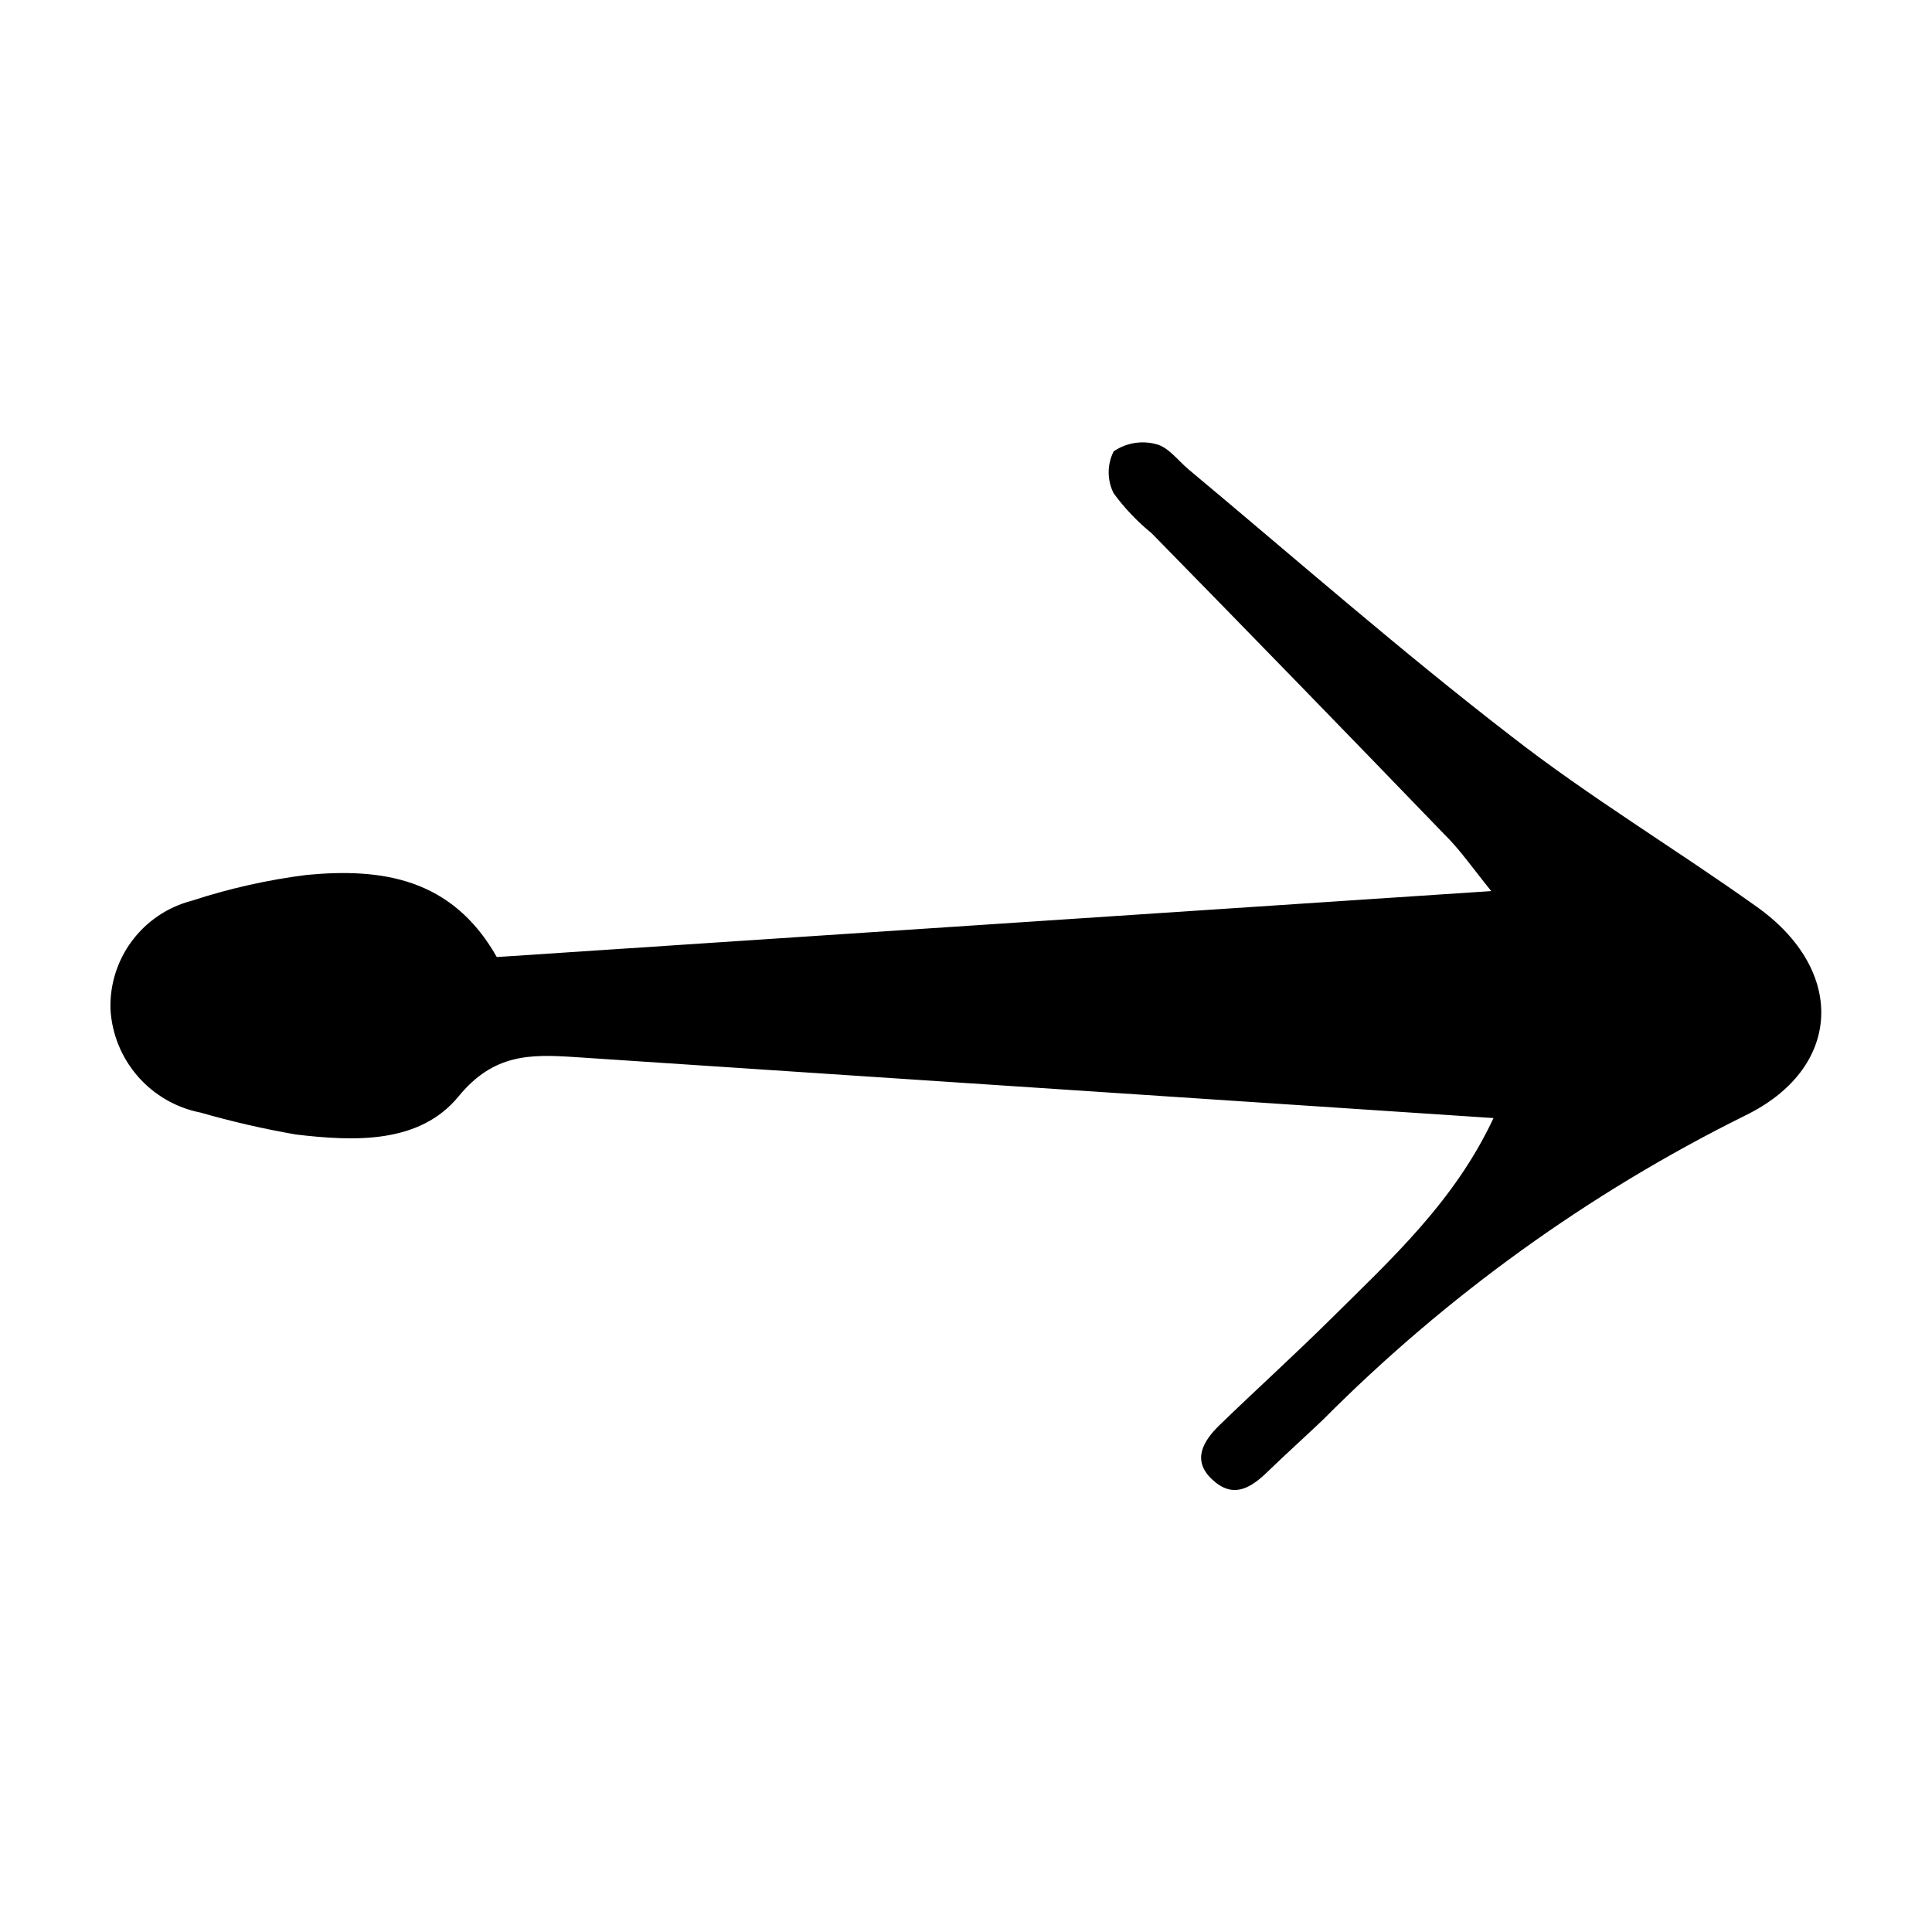 <?xml version="1.0" encoding="UTF-8"?>
<!-- Uploaded to: SVG Repo, www.svgrepo.com, Generator: SVG Repo Mixer Tools -->
<svg fill="#000000" width="800px" height="800px" version="1.1" viewBox="144 144 512 512" xmlns="http://www.w3.org/2000/svg">
 <path d="m539.8 440.3-243.59-16.172c-11.637-0.754-21.41-0.906-30.684 10.43-10.379 12.645-27.66 11.941-43.227 10.078v-0.004c-8.496-1.48-16.902-3.414-25.191-5.793-6.434-1.273-12.266-4.644-16.578-9.586-4.312-4.941-6.863-11.176-7.25-17.723-0.223-6.531 1.785-12.945 5.699-18.184 3.91-5.238 9.484-8.988 15.812-10.633 9.918-3.246 20.125-5.543 30.48-6.852 19.801-1.863 38.492 0.754 50.383 21.766l263.54-17.48c-5.039-6.246-8.414-11.133-12.496-15.113-25.797-26.742-51.625-53.309-77.488-79.707-3.793-3.086-7.18-6.641-10.074-10.582-1.77-3.5-1.77-7.633 0-11.133 3.285-2.246 7.391-2.945 11.234-1.914 3.223 0.754 5.793 4.332 8.613 6.699 28.363 23.68 56.176 48.062 85.297 70.535 20.859 16.273 43.629 29.926 65.242 45.344 23.93 16.977 22.723 42.926-3.176 55.418h0.004c-41.406 20.559-79.156 47.773-111.75 80.559-5.039 4.785-10.078 9.32-14.812 13.906-4.734 4.582-9.27 6.902-14.609 1.863-5.34-5.039-2.367-10.078 1.965-14.309 9.723-9.422 19.801-18.539 29.422-28.062 16.07-15.922 32.898-31.234 43.227-53.352z"/>
</svg>